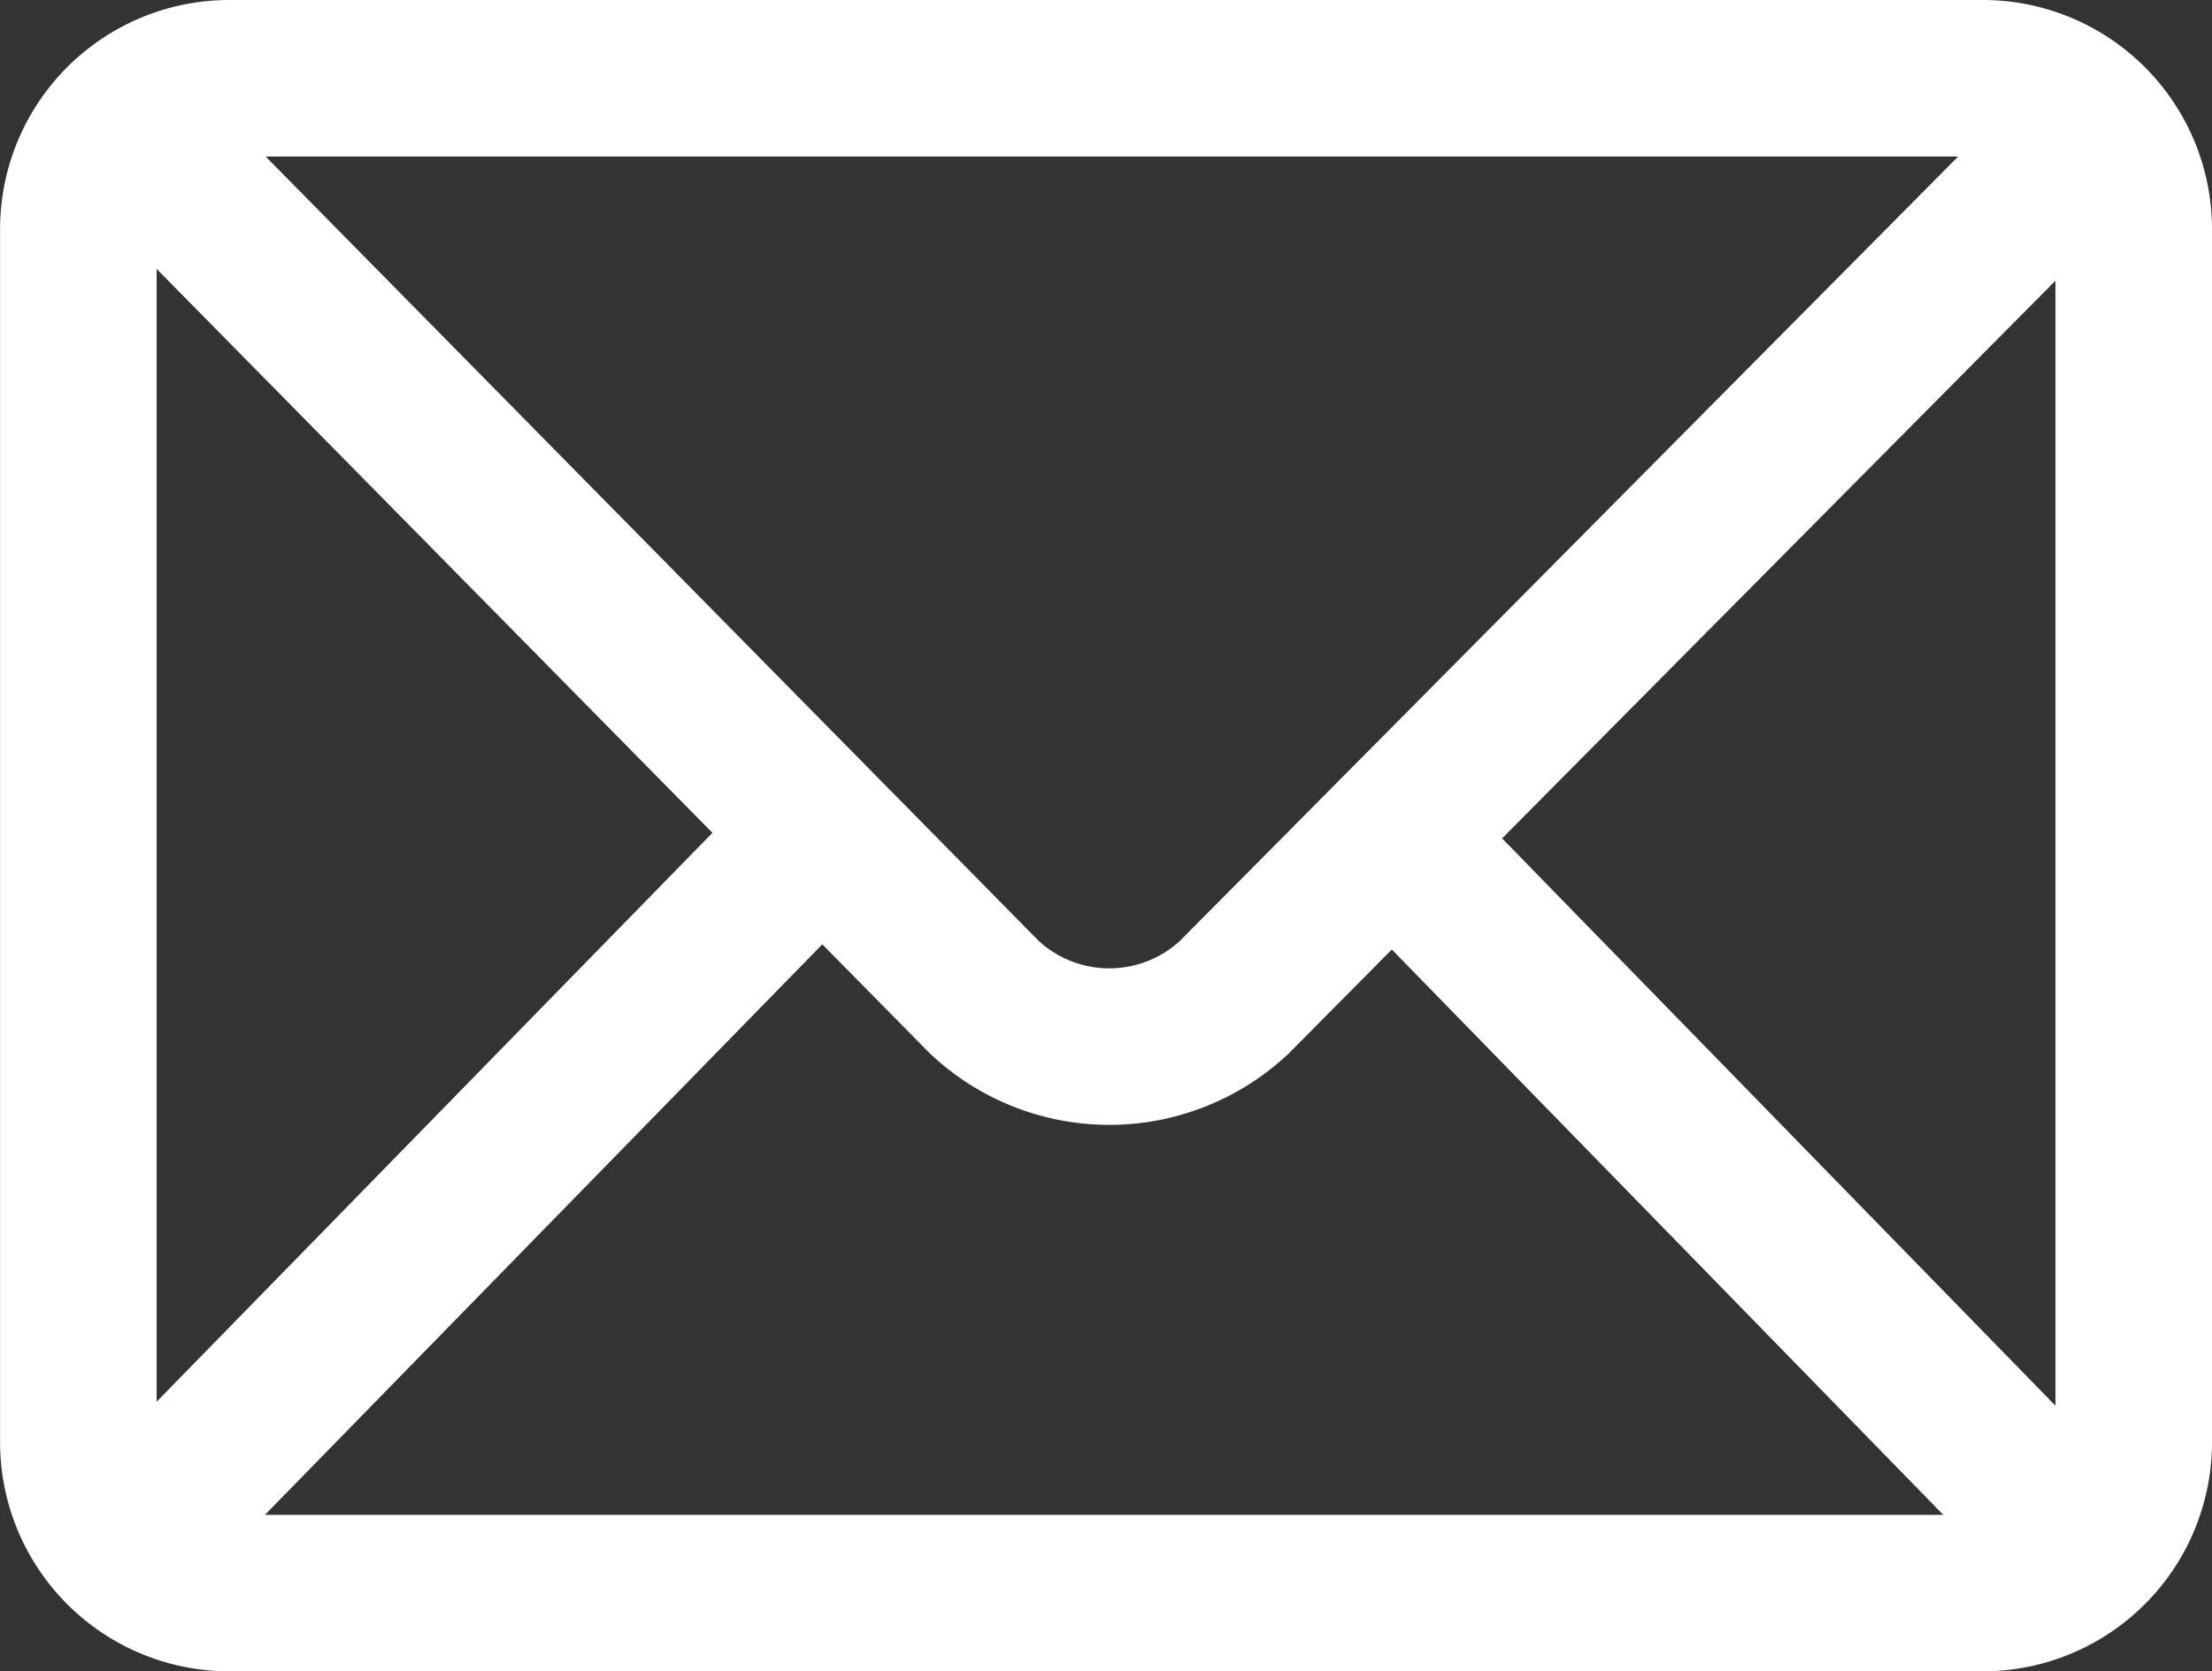 <svg xmlns="http://www.w3.org/2000/svg" width="27.836" height="21.038" viewBox="0 0 27.836 21.038">
  <rect x="0" y="0" width="27.836" height="21.038" fill="#333333" stroke="none"/>
  <g id="email-icon" transform="translate(-2297.124 503.811)">
    <path id="Path_395" data-name="Path 395" d="M2323.975-485.665V-500.92a1.9,1.9,0,0,0-1.9-1.906H2300.01a1.9,1.9,0,0,0-1.9,1.906v15.255a1.9,1.9,0,0,0,1.9,1.906h22.063A1.9,1.9,0,0,0,2323.975-485.665Z" fill="none" stroke="#fff" stroke-width="1.97"/>
    <line id="Line_3" data-name="Line 3" y1="8.754" x2="8.55" transform="translate(2298.733 -493.141)" fill="none" stroke="#fff" stroke-width="1.97"/>
    <line id="Line_4" data-name="Line 4" x1="8.597" y1="8.816" transform="translate(2314.765 -493.141)" fill="none" stroke="#fff" stroke-width="1.97"/>
    <path id="Path_396" data-name="Path 396" d="M2298.435-502.5l11.159,11.325a2.3,2.3,0,0,0,3.142.007l11.151-11.241" transform="translate(-0.085 -0.086)" fill="none" stroke="#fff" stroke-width="1.97"/>
  </g>
</svg>
